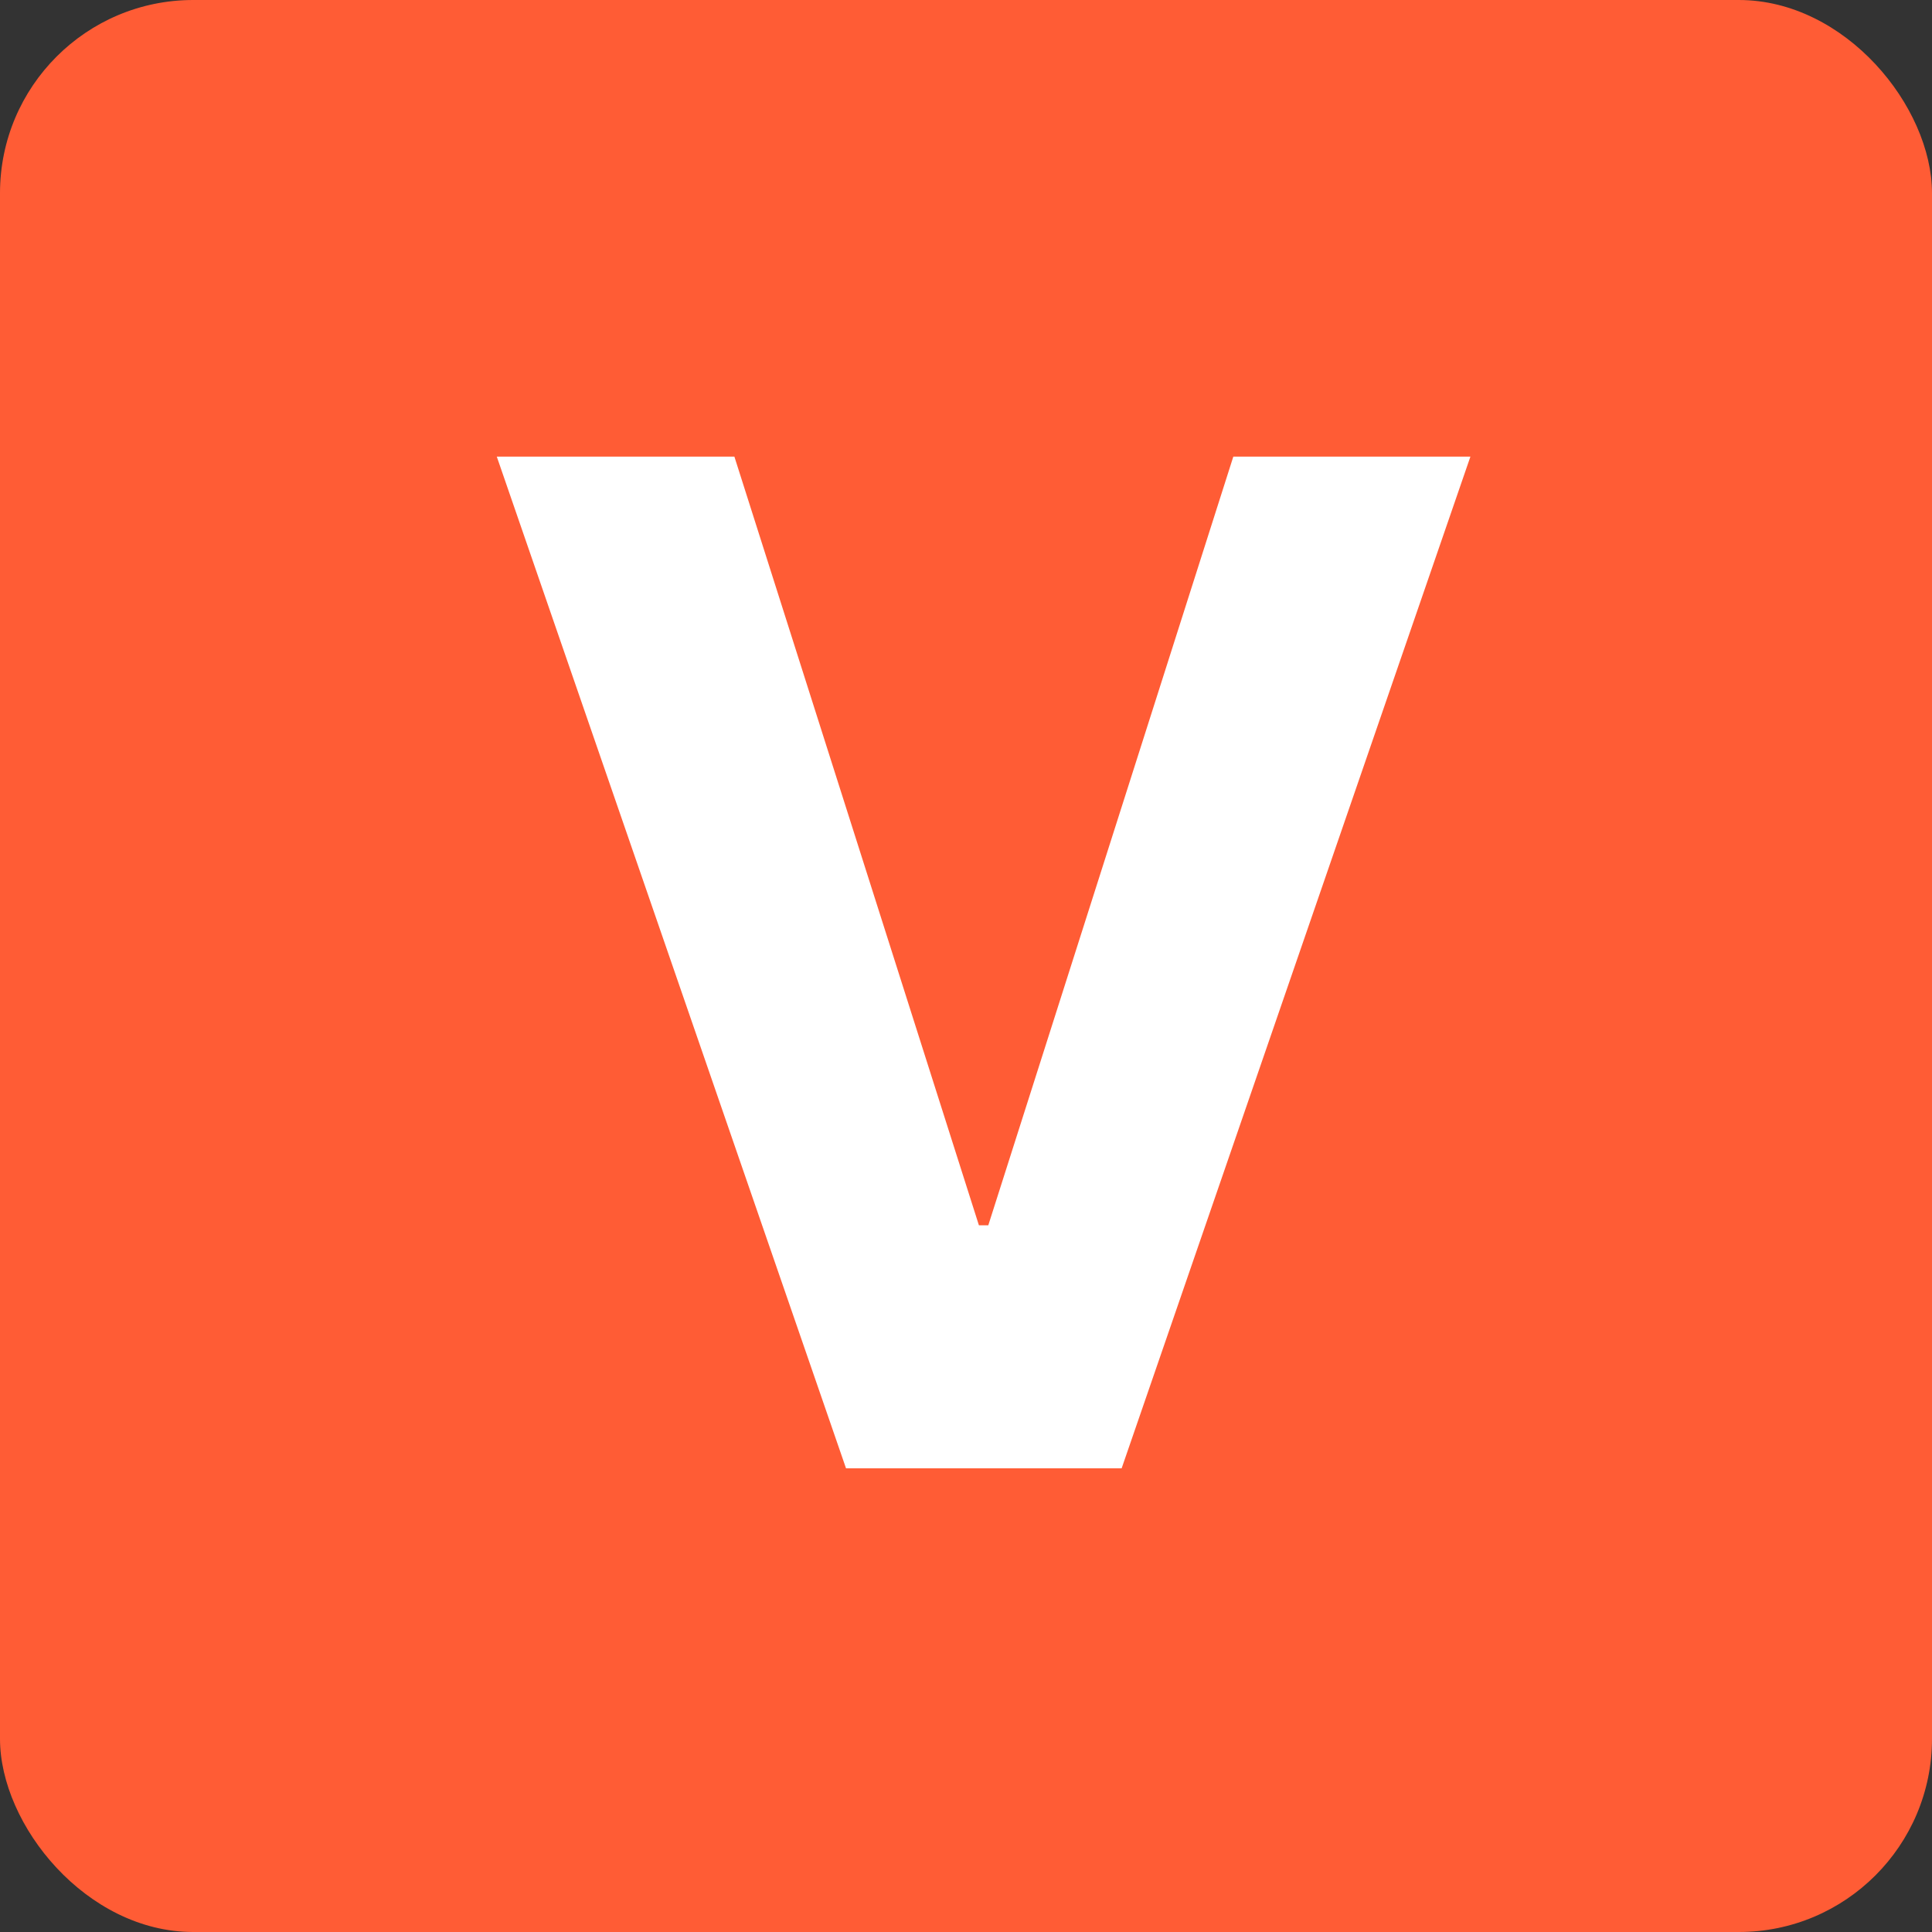 <svg width="50" height="50" viewBox="0 0 50 50" fill="none" xmlns="http://www.w3.org/2000/svg">
<rect x="0" y="0" width="50" height="50" fill="#333333" stroke="none"/>
<rect width="50" height="50" rx="5" fill="#FF5C35"/>
<path d="M19.006 11.818L25.334 31.71H25.577L31.918 11.818H38.054L29.028 38H21.895L12.857 11.818H19.006Z" fill="white"/>
</svg>
